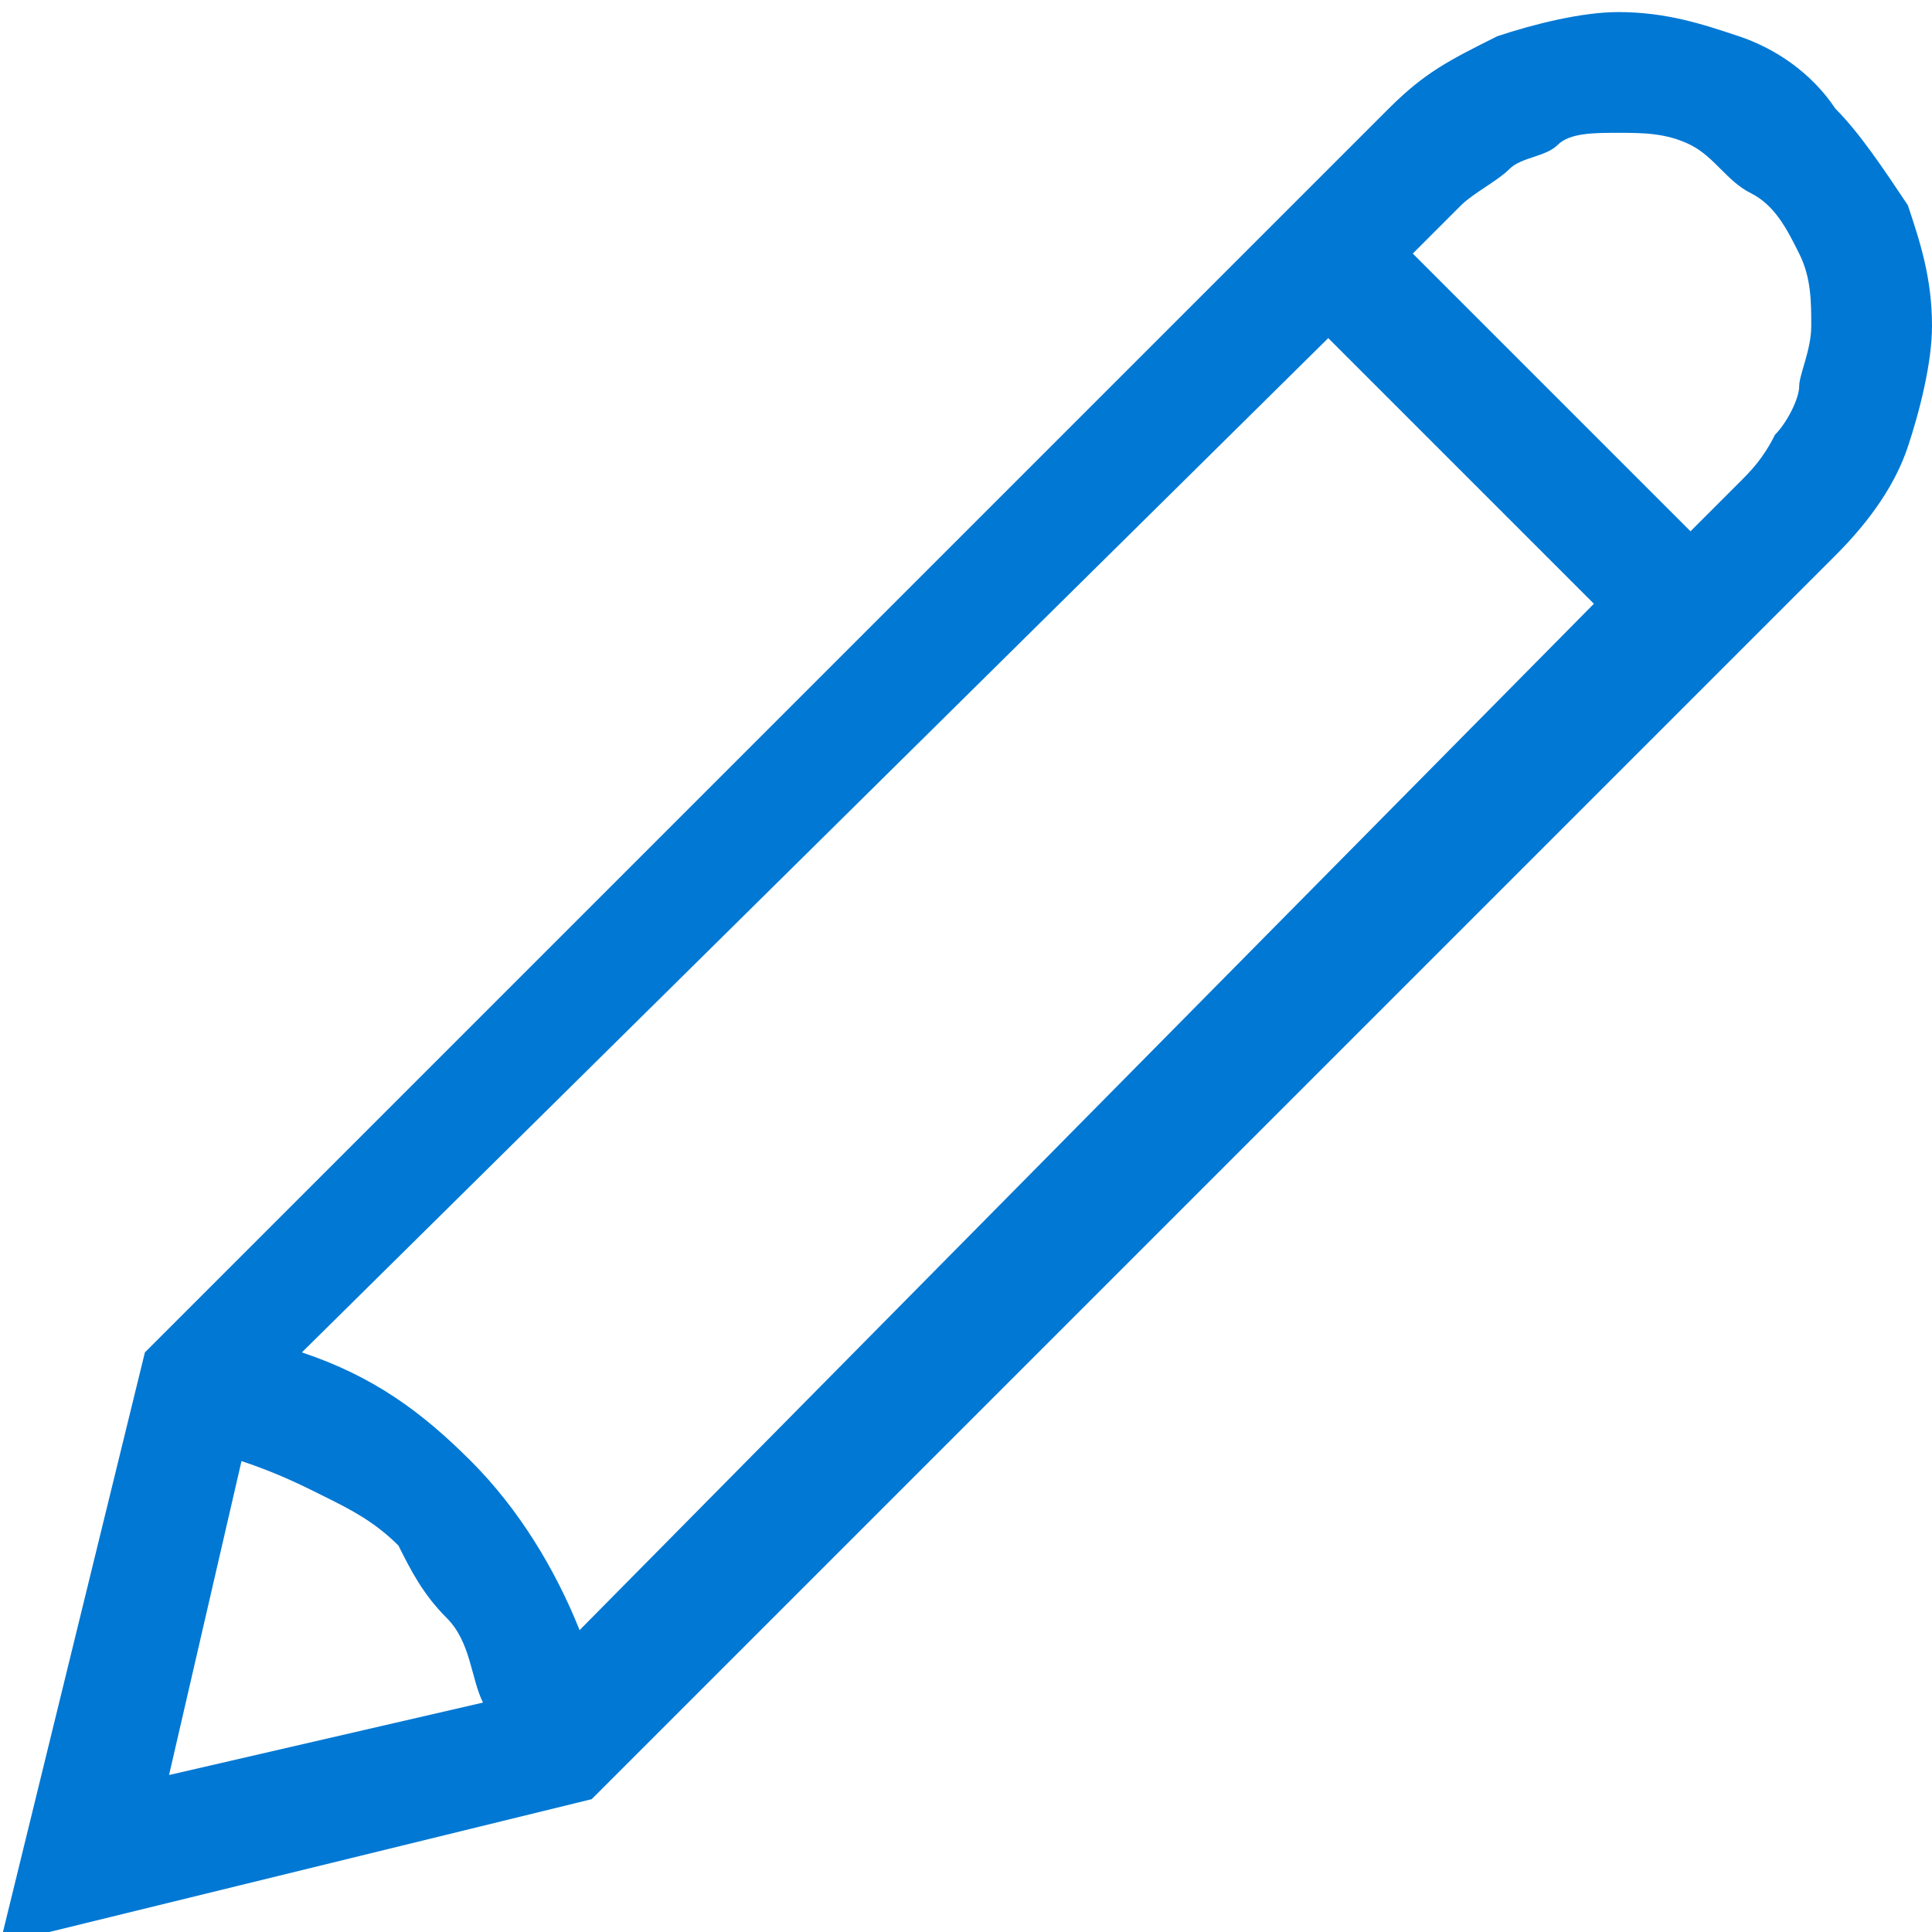 <svg width="16" height="16" viewBox="0 0 16 16" fill="none" xmlns="http://www.w3.org/2000/svg">
<g clip-path="url(#clip0)">
<path d="M16 2.7C16 3 15.9 3.4 15.8 3.7C15.7 4 15.5 4.3 15.2 4.6L4.9 14.9L0 16.1L1.2 11.2L11.5 0.9C11.8 0.6 12 0.5 12.4 0.3C12.7 0.2 13.1 0.1 13.4 0.1C13.8 0.1 14.1 0.2 14.4 0.3C14.7 0.4 15 0.6 15.2 0.9C15.4 1.1 15.6 1.4 15.8 1.7C15.9 2 16 2.3 16 2.7ZM1.4 14.7L4 14.1C3.9 13.9 3.9 13.6 3.7 13.4C3.5 13.2 3.4 13 3.3 12.8C3.1 12.6 2.9 12.5 2.7 12.4C2.5 12.3 2.3 12.2 2 12.1L1.4 14.7ZM2.5 11.2C3.1 11.4 3.5 11.7 3.9 12.1C4.3 12.5 4.6 13 4.8 13.5L13.2 5L11 2.8L2.5 11.2ZM14 4.4C14.1 4.3 14.3 4.1 14.4 4C14.5 3.9 14.6 3.8 14.7 3.6C14.8 3.5 14.9 3.3 14.9 3.2C14.9 3.1 15 2.9 15 2.7C15 2.5 15 2.3 14.9 2.1C14.8 1.9 14.7 1.7 14.5 1.6C14.3 1.5 14.2 1.3 14 1.2C13.8 1.1 13.6 1.1 13.4 1.1C13.2 1.1 13 1.1 12.9 1.2C12.8 1.3 12.6 1.3 12.5 1.4C12.4 1.5 12.2 1.6 12.1 1.7C12 1.8 11.8 2 11.7 2.1L14 4.4Z" fill="#0078D4"/>
</g>
<defs>
<clipPath id="clip0">
<rect width="16" height="16" fill="white"/>
</clipPath>
</defs>
</svg>
